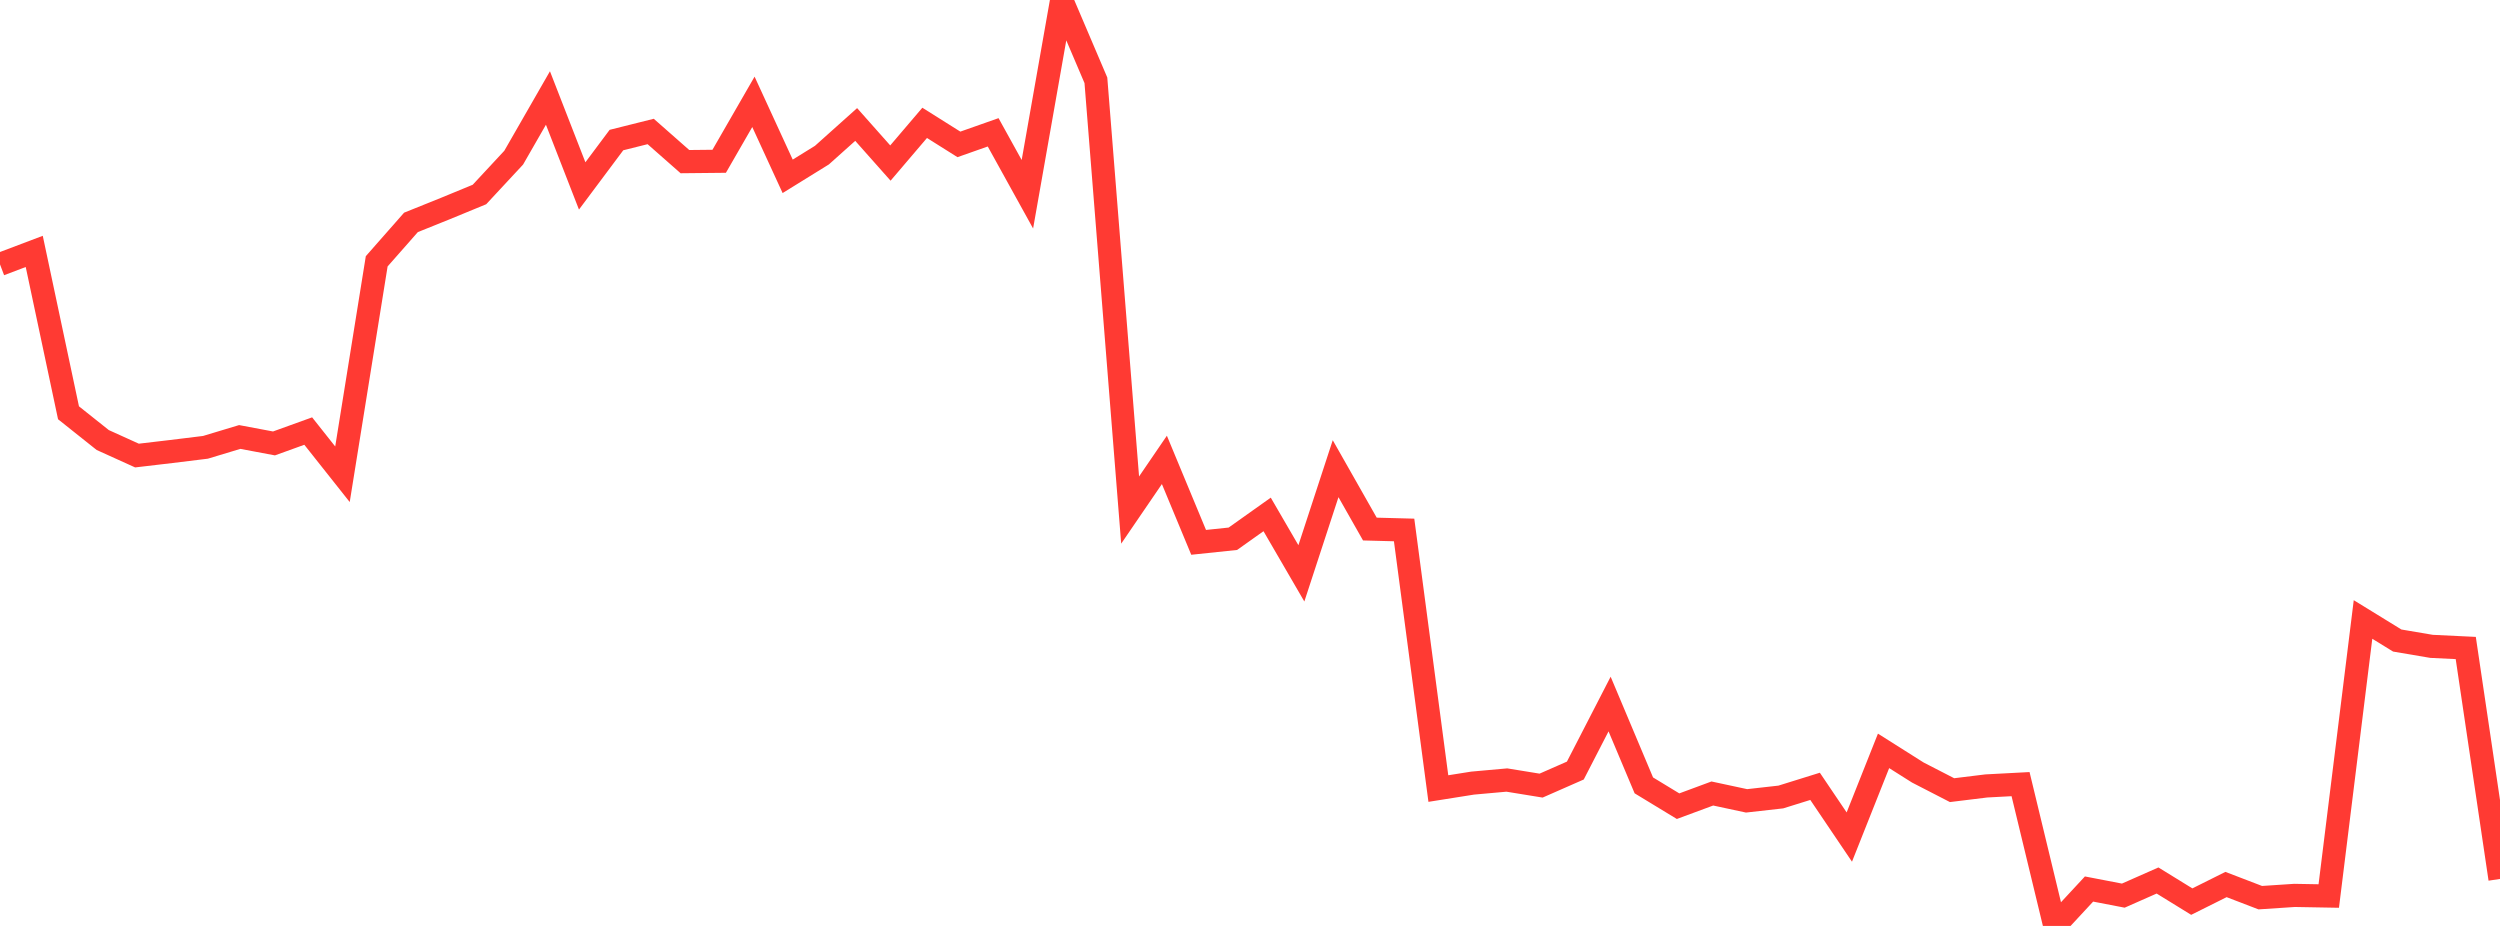 <?xml version="1.0" standalone="no"?>
<!DOCTYPE svg PUBLIC "-//W3C//DTD SVG 1.1//EN" "http://www.w3.org/Graphics/SVG/1.1/DTD/svg11.dtd">

<svg width="135" height="50" viewBox="0 0 135 50" preserveAspectRatio="none" 
  xmlns="http://www.w3.org/2000/svg"
  xmlns:xlink="http://www.w3.org/1999/xlink">


<polyline points="0.0, 14.276 1.849, 13.576 3.699, 22.29 5.548, 23.762 7.397, 24.6 9.247, 24.382 11.096, 24.155 12.945, 23.597 14.795, 23.945 16.644, 23.277 18.493, 25.61 20.342, 14.111 22.192, 12.009 24.041, 11.265 25.89, 10.503 27.74, 8.513 29.589, 5.292 31.438, 10.04 33.288, 7.563 35.137, 7.1 36.986, 8.728 38.836, 8.709 40.685, 5.499 42.534, 9.522 44.384, 8.377 46.233, 6.722 48.082, 8.805 49.932, 6.634 51.781, 7.797 53.63, 7.145 55.479, 10.489 57.329, 0.0 59.178, 4.336 61.027, 27.543 62.877, 24.834 64.726, 29.287 66.575, 29.093 68.425, 27.779 70.274, 30.961 72.123, 25.309 73.973, 28.569 75.822, 28.618 77.671, 42.582 79.521, 42.288 81.37, 42.122 83.219, 42.423 85.068, 41.61 86.918, 38.018 88.767, 42.41 90.616, 43.534 92.466, 42.849 94.315, 43.246 96.164, 43.038 98.014, 42.462 99.863, 45.201 101.712, 40.547 103.562, 41.716 105.411, 42.668 107.26, 42.441 109.11, 42.343 110.959, 50.0 112.808, 48.007 114.658, 48.364 116.507, 47.547 118.356, 48.687 120.205, 47.764 122.055, 48.474 123.904, 48.352 125.753, 48.385 127.603, 33.452 129.452, 34.589 131.301, 34.903 133.151, 34.992 135.0, 47.464" fill="none" stroke="#ff3a33" stroke-width="1.25"/>

</svg>